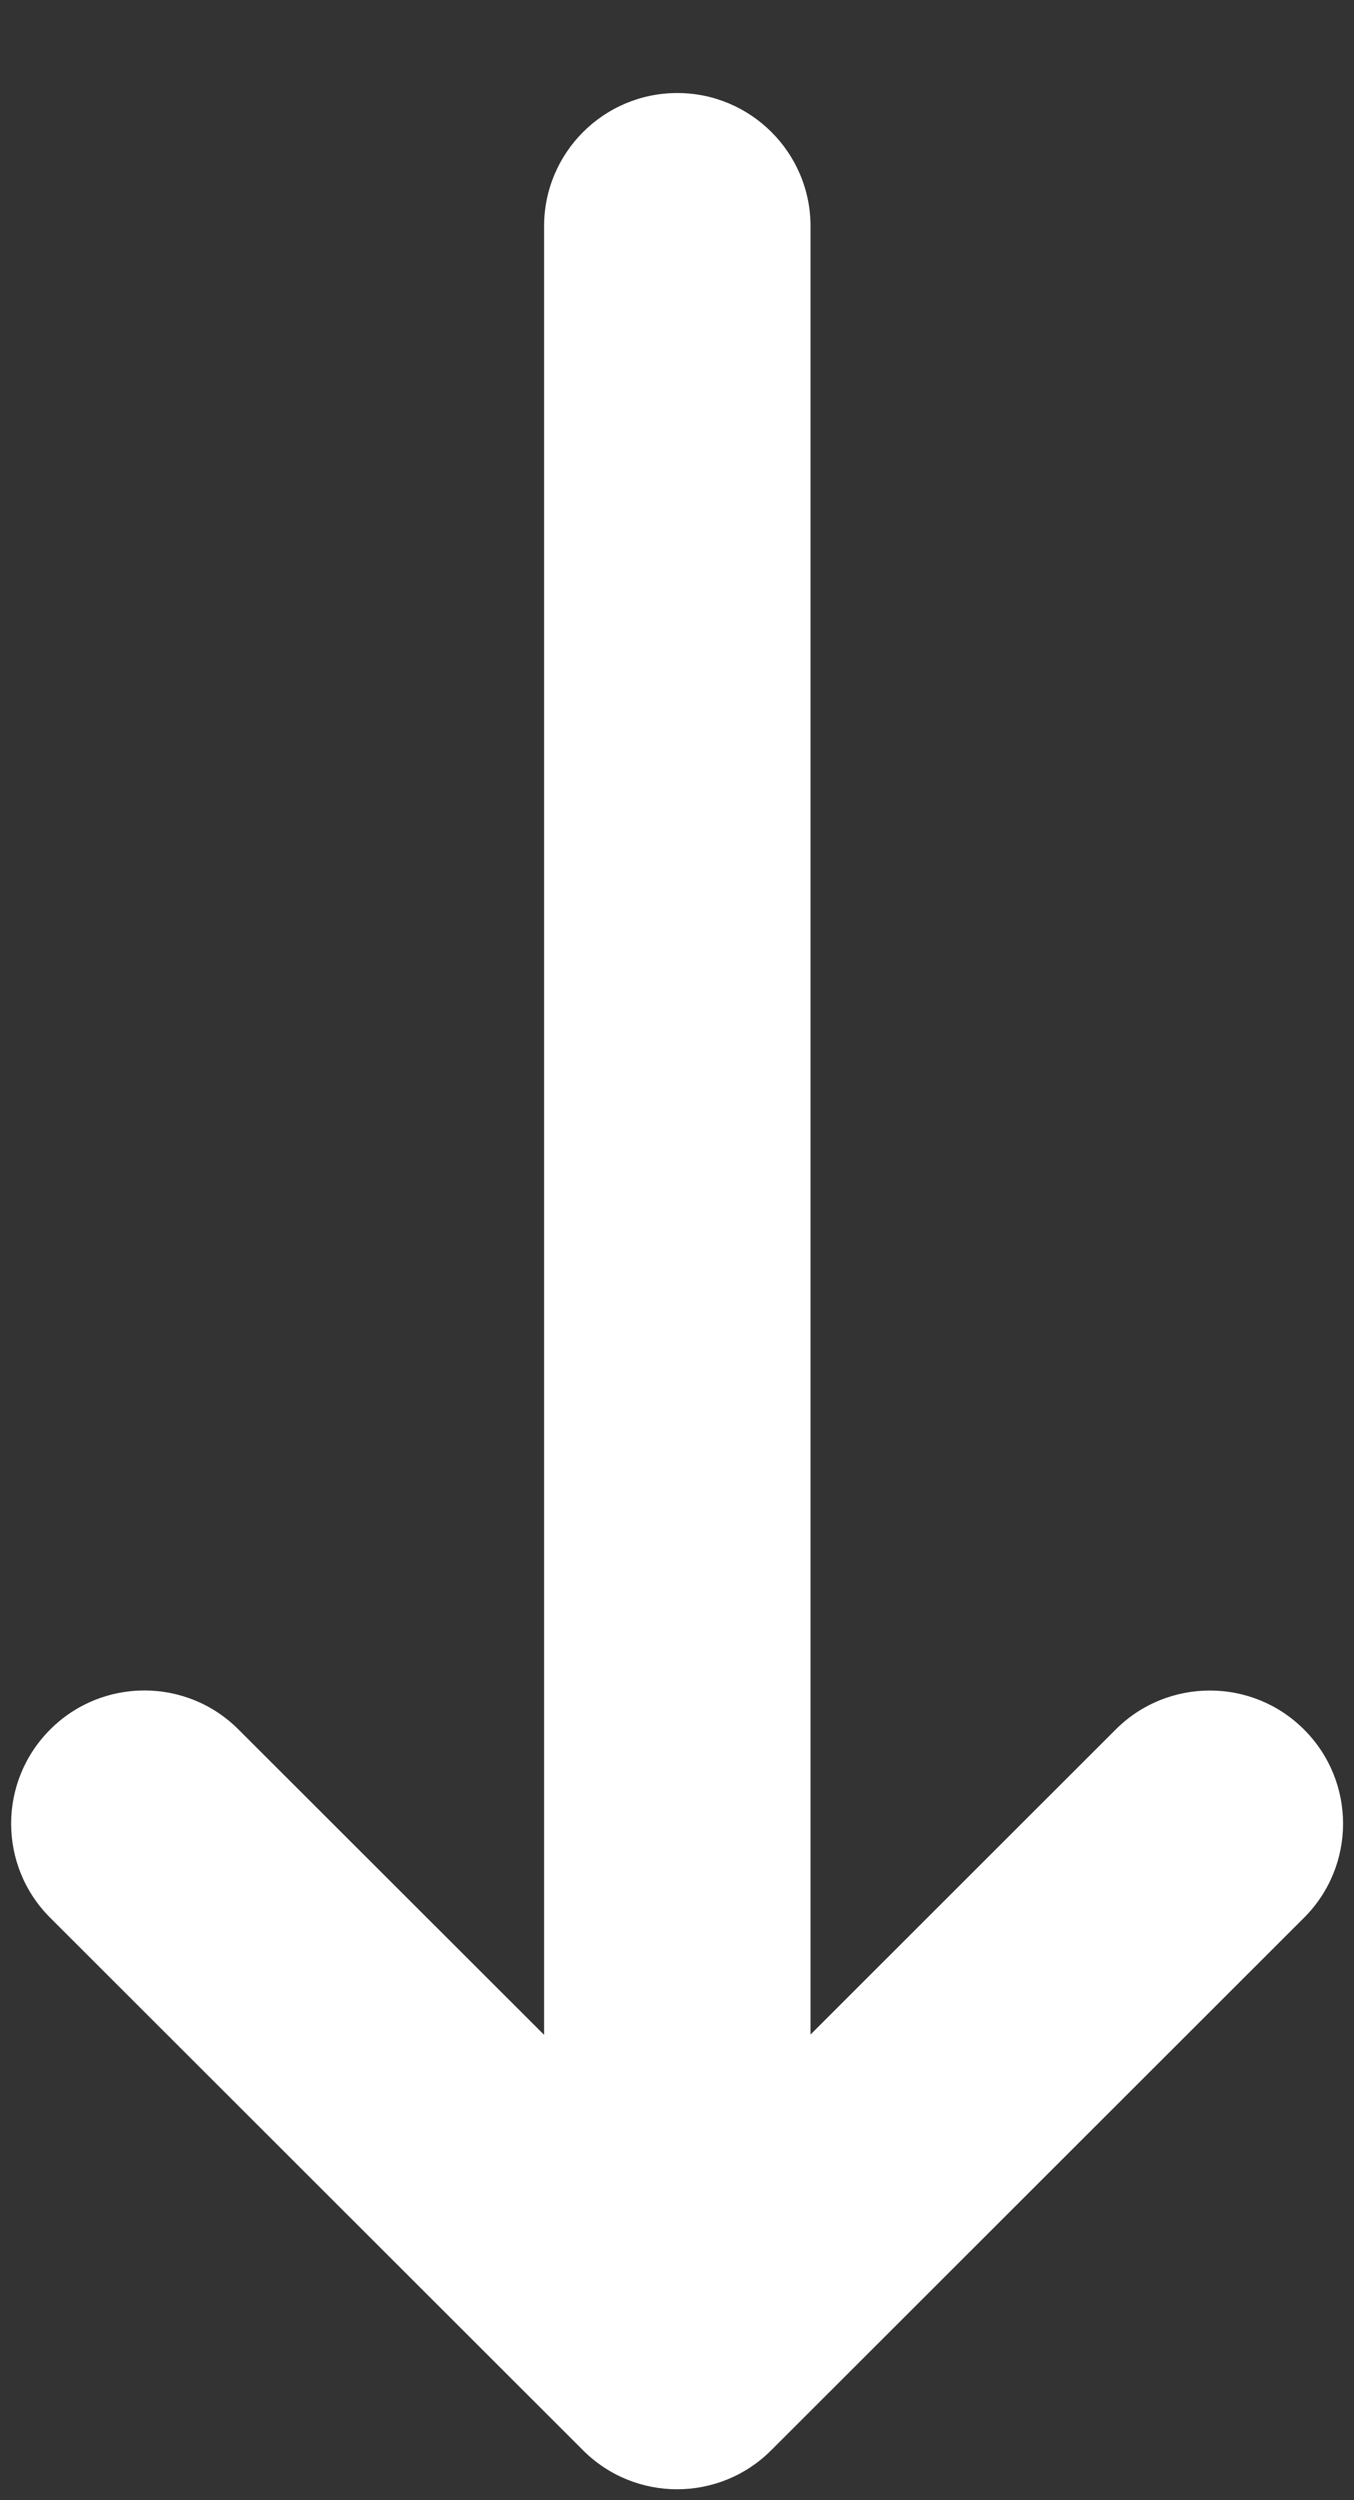 <?xml version="1.0" encoding="UTF-8"?>
<svg width="13px" height="24px" viewBox="0 0 13 24" version="1.1" xmlns="http://www.w3.org/2000/svg" xmlns:xlink="http://www.w3.org/1999/xlink">
    <rect x="0" y="0" width="13" height="24" fill="#333333" stroke="none"/>
    <!-- Generator: Sketch 49 (51002) - http://www.bohemiancoding.com/sketch -->
    <title>Fill 1 Copy 2</title>
    <desc>Created with Sketch.</desc>
    <defs></defs>
    <g id="Welcome" stroke="none" stroke-width="1" fill="none" fill-rule="evenodd">
        <g id="REFERENCES-PAGE-TYPE" transform="translate(-813, -521)" fill="#FFFFFF">
            <path d="M808,533.392 C808,534.099 808.573,534.671 809.278,534.671 L826.64,534.671 L823.709,537.605 C823.459,537.854 823.334,538.182 823.334,538.509 C823.334,538.836 823.459,539.164 823.709,539.413 C824.208,539.913 825.017,539.913 825.516,539.413 L830.627,534.298 C831.127,533.799 831.127,532.989 830.627,532.49 L825.516,527.375 C825.017,526.875 824.208,526.875 823.709,527.375 C823.21,527.873 823.21,528.685 823.709,529.183 L826.637,532.113 L809.278,532.113 C808.573,532.113 808,532.687 808,533.392" id="Fill-1-Copy-2" transform="translate(819.501, 533.394) rotate(90) translate(-819.501, -533.394) "></path>
        </g>
    </g>
</svg>